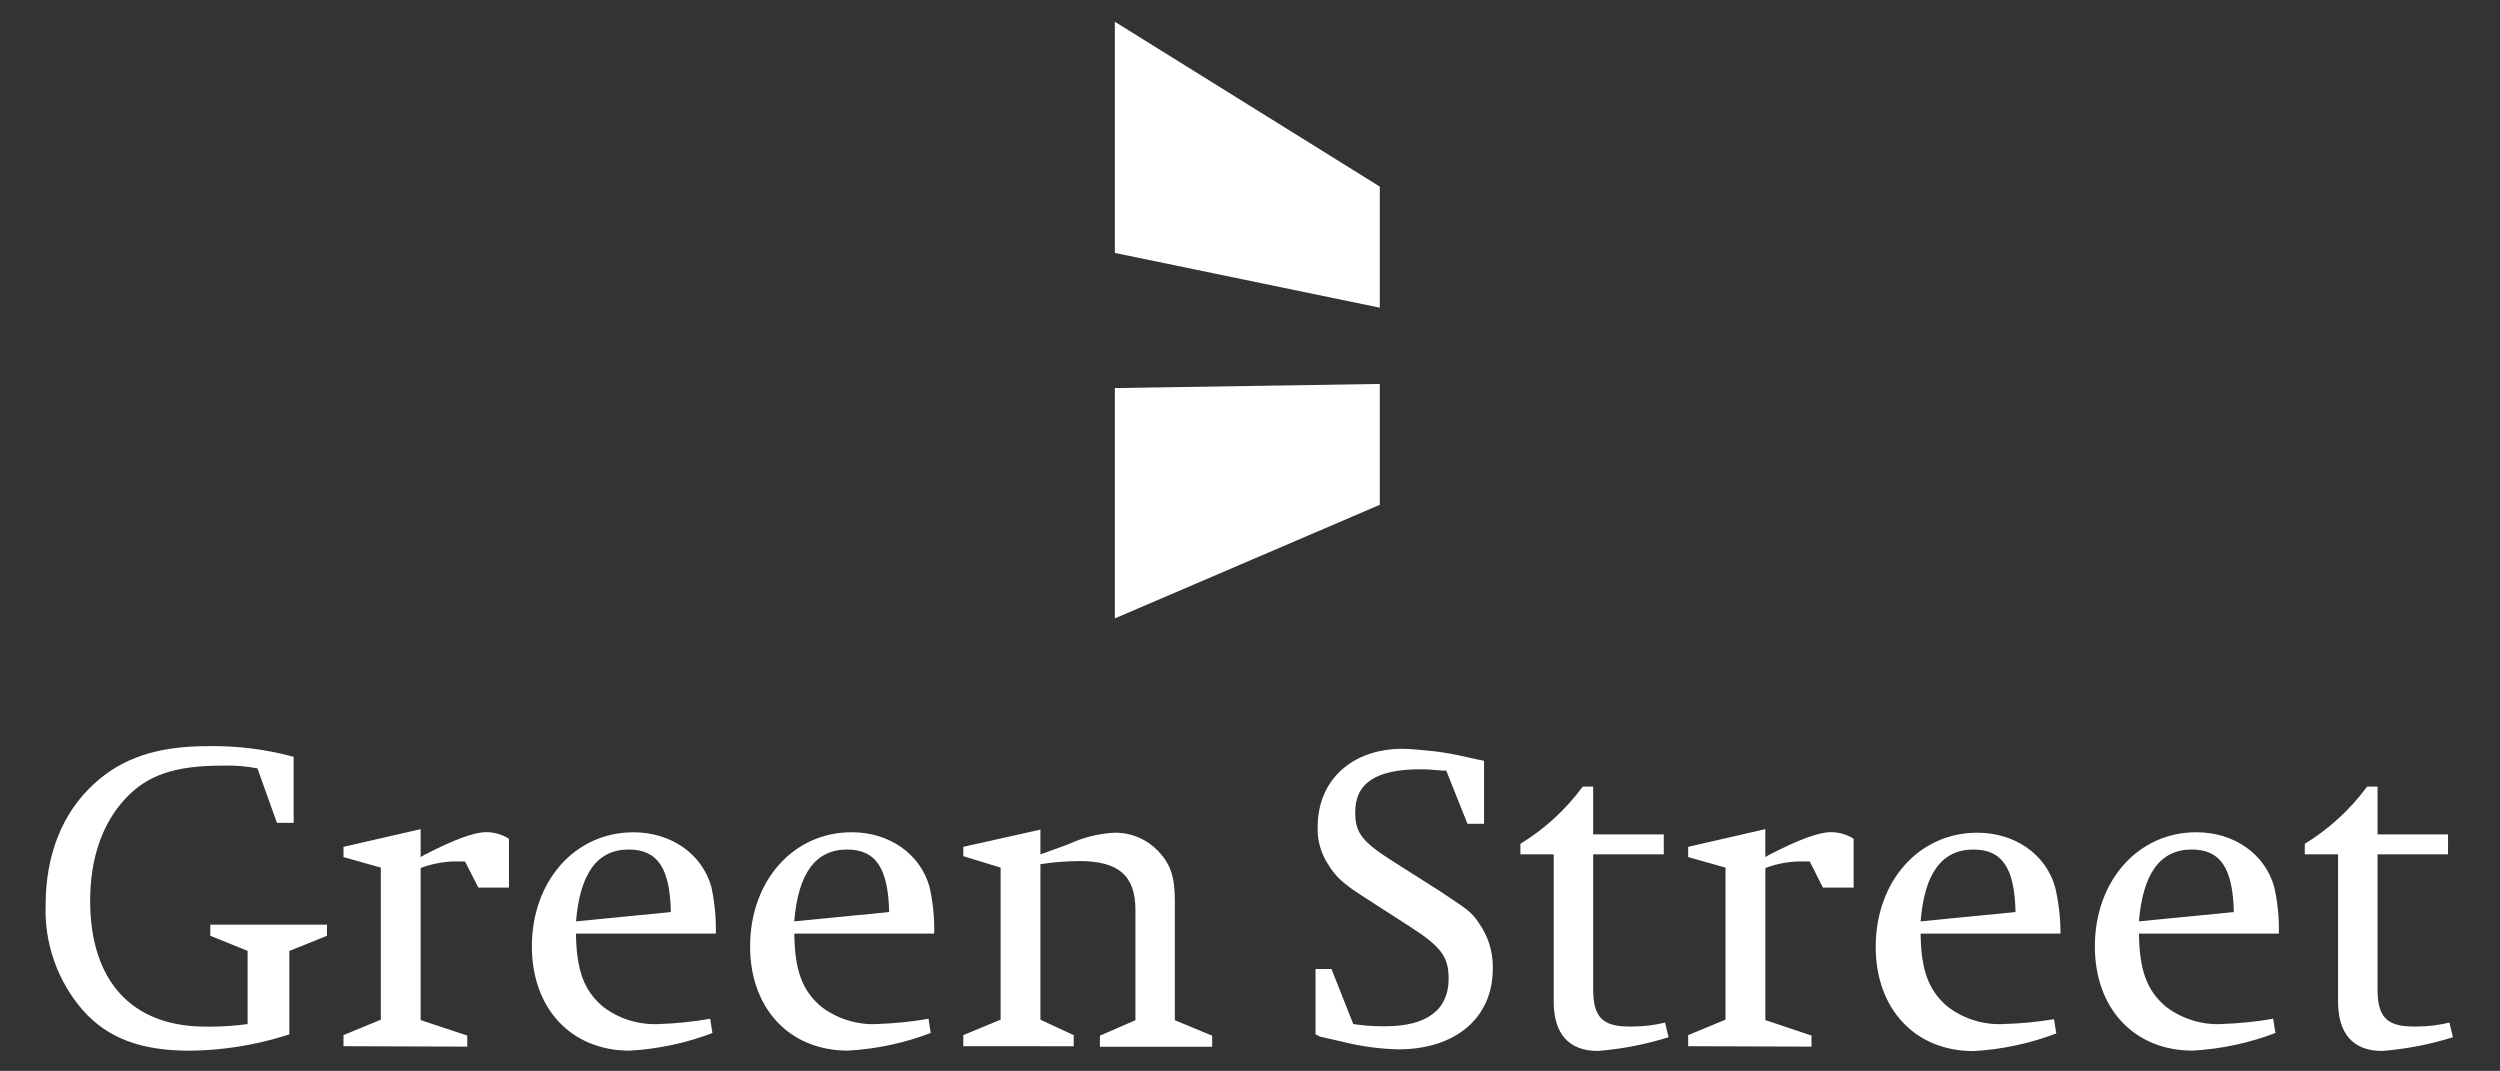 <?xml version="1.0" encoding="UTF-8"?>
<svg width="1263px" height="541px" viewBox="0 0 1263 541" version="1.1" xmlns="http://www.w3.org/2000/svg" xmlns:xlink="http://www.w3.org/1999/xlink">
    <rect x="0" y="0" width="1263" height="541" fill="#333333" stroke="none"/>
    <title>img-green-street-company-vertical-white</title>
    <g id="img-green-street-company-vertical-white" stroke="none" stroke-width="1" fill="none" fill-rule="evenodd">
        <g id="img-green-street-company-white" transform="translate(23, 11)" fill="#FFFFFF" fill-rule="nonzero">
            <polygon id="Path" points="540.222 0 540.222 116.774 674.074 144.444 674.074 83.265"></polygon>
            <polygon id="Path" points="540.222 185.048 674.074 182.963 674.074 244.026 540.222 301.407"></polygon>
            <path d="M123.179,469.44 L123.179,511.524 L120.486,512.414 C105.101,517.145 89.114,519.636 73.018,519.809 L72.912,519.809 C48.266,519.809 31.447,513.558 18.912,499.424 C6.049,484.665 -0.695,465.56 0.057,446.004 L0.057,446.131 C0.057,420.809 8.583,399.576 24.278,385.23 C38.404,372.05 56.305,365.968 81.608,365.968 L84.726,365.926 C98.173,365.926 111.238,367.664 123.667,370.906 L122.606,370.673 L125.343,371.329 L125.343,404.704 L116.901,404.704 L107.06,377.178 C102.032,376.227 96.927,375.751 91.81,375.758 L88.968,375.801 L89.095,375.801 C65.531,375.801 51.405,380.505 40.249,392.562 C29.093,404.619 22.539,421.932 22.539,444.054 C22.539,484.591 43.6,507.646 80.823,507.646 L83.093,507.667 C89.795,507.667 96.391,507.18 102.839,506.248 L102.097,506.332 L102.097,469.377 L83.241,461.748 L83.241,456.154 L142.183,456.154 L142.183,461.748 L123.179,469.44 Z M150.54,517.542 L150.54,511.948 L169.395,504.129 L169.395,427.314 L150.54,421.995 L150.54,416.825 L189.502,407.883 L189.502,421.995 L191.538,420.809 C206.321,413.222 216.417,409.408 222.716,409.408 C226.958,409.429 230.882,410.658 234.212,412.799 L234.127,412.756 L234.127,437.422 L218.665,437.422 L211.921,424.199 L206.321,424.199 C200.44,424.372 194.631,425.54 189.141,427.653 L189.502,427.526 L189.502,504.34 L213.066,512.16 L213.066,517.754 L150.54,517.542 Z M309.655,506.375 C299.428,506.814 289.377,503.607 281.298,497.326 L281.404,497.39 C271.987,489.338 268.211,479.082 267.978,460.667 L338.649,460.667 L338.67,458.781 C338.67,450.983 337.8,443.376 336.167,436.066 L336.294,436.765 C331.586,420.385 316.039,409.472 297.056,409.472 C267.469,409.472 245.708,434.095 245.708,467.173 C245.708,498.577 265.687,519.788 295.042,519.788 C309.716,518.982 324.169,515.857 337.864,510.528 L336.91,510.846 L335.785,503.684 C327.269,505.177 318.658,506.069 310.016,506.353 L309.676,506.353 L309.655,506.375 Z M294.66,418.181 C309.21,418.181 315.488,427.589 315.912,449.776 L267.999,454.48 C270.035,430.281 278.689,418.181 294.66,418.181 Z M463.659,517.542 L463.659,511.948 L482.514,504.129 L482.514,427.314 L463.659,421.529 L463.659,416.825 L502.621,408.116 L502.621,420.639 C503.979,420.215 505.124,419.749 505.781,419.516 L516.768,415.511 C524.037,412.107 531.892,410.129 539.908,409.684 L540.396,409.684 C549.007,409.684 556.77,413.286 562.263,419.092 L562.284,419.113 C568.541,425.852 570.535,432.103 570.535,444.626 L570.535,504.404 L589.39,512.223 L589.39,517.817 L532.675,517.817 L532.675,512.223 L550.619,504.404 L550.619,448.674 C550.619,431.404 542.092,424.008 522.346,424.008 C515.347,424.051 508.517,424.623 501.858,425.704 L502.621,425.598 L502.621,504.15 L519.44,511.969 L519.44,517.563 L463.659,517.542 Z M641.608,511.503 L641.608,478.552 L649.668,478.552 L660.655,506.332 C665.13,507.053 670.263,507.477 675.502,507.477 L677.071,507.455 L676.986,507.455 C697.857,507.455 708.843,499.128 708.843,483.489 C708.843,472.513 705.216,467.342 689.521,457.277 L667.612,443.164 C655.925,435.769 651.874,432.188 647.865,425.513 C644.453,420.258 642.648,414.125 642.669,407.861 L642.69,406.632 L642.69,406.696 C642.69,383.154 659.976,367.303 685.513,367.303 C689.33,367.303 696.075,367.96 702.332,368.617 C707.465,369.316 711.282,369.973 714.209,370.651 L723.393,372.686 L726.744,373.343 L726.744,405.17 L718.366,405.17 L707.634,378.301 L705.853,378.301 C700.02,377.877 698.684,377.644 694.633,377.644 C672.214,377.644 661.652,384.573 661.652,399.343 C661.652,409.641 665.003,414.176 680.507,424.008 L704.071,438.969 C718.197,448.377 720.424,449.521 724.432,455.772 C728.653,461.833 731.177,469.355 731.177,477.471 L731.156,478.467 L731.156,478.425 C731.156,503.281 712.3,519.131 683.434,519.131 C673.999,518.899 664.618,517.634 655.458,515.359 L656.349,515.55 L643.772,512.668 L641.608,511.503 Z M761.931,420.618 L745.112,420.618 L745.112,415.299 C757.274,407.856 767.888,398.144 776.375,386.692 L776.587,386.396 L781.868,386.396 L781.868,410.553 L817.543,410.553 L817.543,420.618 L781.868,420.618 L781.868,488.766 C781.868,502.878 786.577,507.604 800.236,507.604 L801.424,507.604 C807.362,507.604 813.153,506.883 818.667,505.506 L818.179,505.612 L819.961,513.007 C808.509,516.599 796.694,518.909 784.732,519.894 L784.117,519.936 C769.567,519.936 761.931,511.185 761.931,495.08 L761.931,420.618 Z M419.946,506.375 C409.713,506.804 399.659,503.598 391.567,497.326 L391.673,497.39 C382.256,489.338 378.481,479.082 378.29,460.667 L448.96,460.667 L448.982,458.506 C448.982,450.793 448.07,443.291 446.373,436.087 L446.5,436.744 C441.792,420.364 426.33,409.451 407.262,409.451 C377.675,409.451 355.956,434.074 355.956,467.152 C355.956,498.555 375.935,519.767 405.332,519.767 C419.994,518.971 434.435,515.845 448.112,510.507 L447.179,510.825 L446.097,503.662 C438.462,505.04 429.448,506.014 420.285,506.332 L419.946,506.332 L419.946,506.375 Z M404.95,418.181 C419.415,418.181 425.736,427.589 426.202,449.776 L378.247,454.48 C380.22,430.281 388.979,418.181 404.95,418.181 Z M829.866,517.542 L829.866,511.948 L848.721,504.129 L848.721,427.314 L829.866,421.995 L829.866,416.825 L868.828,407.883 L868.828,421.995 L870.864,420.809 C885.647,413.222 895.743,409.408 902,409.408 C906.242,409.429 910.208,410.658 913.538,412.799 L913.453,412.756 L913.453,437.422 L897.949,437.422 L891.268,424.199 L885.669,424.199 C879.788,424.372 873.979,425.54 868.489,427.653 L868.849,427.526 L868.849,504.34 L892.18,512.16 L892.18,517.754 L829.866,517.542 Z M988.981,506.375 C978.754,506.814 968.703,503.607 960.624,497.326 L960.73,497.39 C951.313,489.338 947.495,479.082 947.304,460.667 L1017.975,460.667 C1017.968,452.45 1016.986,444.263 1015.048,436.277 L1015.196,436.977 C1010.488,420.597 994.941,409.684 975.958,409.684 C946.371,409.684 924.61,434.307 924.61,467.385 C924.61,498.789 944.589,520 973.944,520 C988.618,519.194 1003.071,516.068 1016.766,510.74 L1015.812,511.058 L1014.687,503.895 C1006.291,505.292 997.808,506.106 989.299,506.332 L989.024,506.332 L988.981,506.375 Z M973.986,418.181 C988.536,418.181 994.814,427.589 995.238,449.776 L947.283,454.48 C949.213,430.281 958.015,418.181 973.986,418.181 Z M1099.272,506.375 C1089.039,506.804 1078.985,503.598 1070.893,497.326 L1070.999,497.39 C1061.582,489.338 1057.807,479.082 1057.616,460.667 L1128.287,460.667 L1128.308,458.506 C1128.308,450.793 1127.417,443.291 1125.699,436.087 L1125.826,436.744 C1121.118,420.364 1105.656,409.451 1086.588,409.451 C1057.086,409.451 1035.324,434.074 1035.324,467.152 C1035.324,498.555 1055.262,519.767 1084.658,519.767 C1099.333,518.961 1113.786,515.835 1127.481,510.507 L1126.526,510.825 L1125.402,503.662 C1117.767,505.04 1108.753,506.014 1099.59,506.332 L1099.251,506.332 L1099.272,506.375 Z M1084.277,418.181 C1098.742,418.181 1105.062,427.589 1105.529,449.776 L1057.573,454.48 C1059.61,430.281 1068.306,418.181 1084.277,418.181 Z M1158.192,420.618 L1141.373,420.618 L1141.373,415.299 C1153.535,407.856 1164.149,398.144 1172.636,386.692 L1172.848,386.396 L1178.13,386.396 L1178.13,410.553 L1213.741,410.553 L1213.741,420.618 L1178.13,420.618 L1178.13,488.766 C1178.13,502.878 1182.838,507.604 1196.497,507.604 L1197.664,507.604 C1203.624,507.604 1209.414,506.883 1214.928,505.506 L1214.441,505.612 L1216.222,513.007 C1204.771,516.599 1192.955,518.909 1180.993,519.894 L1180.378,519.936 C1165.828,519.936 1158.192,511.185 1158.192,495.08 L1158.192,420.618 Z" id="Shape"></path>
        </g>
    </g>
</svg>